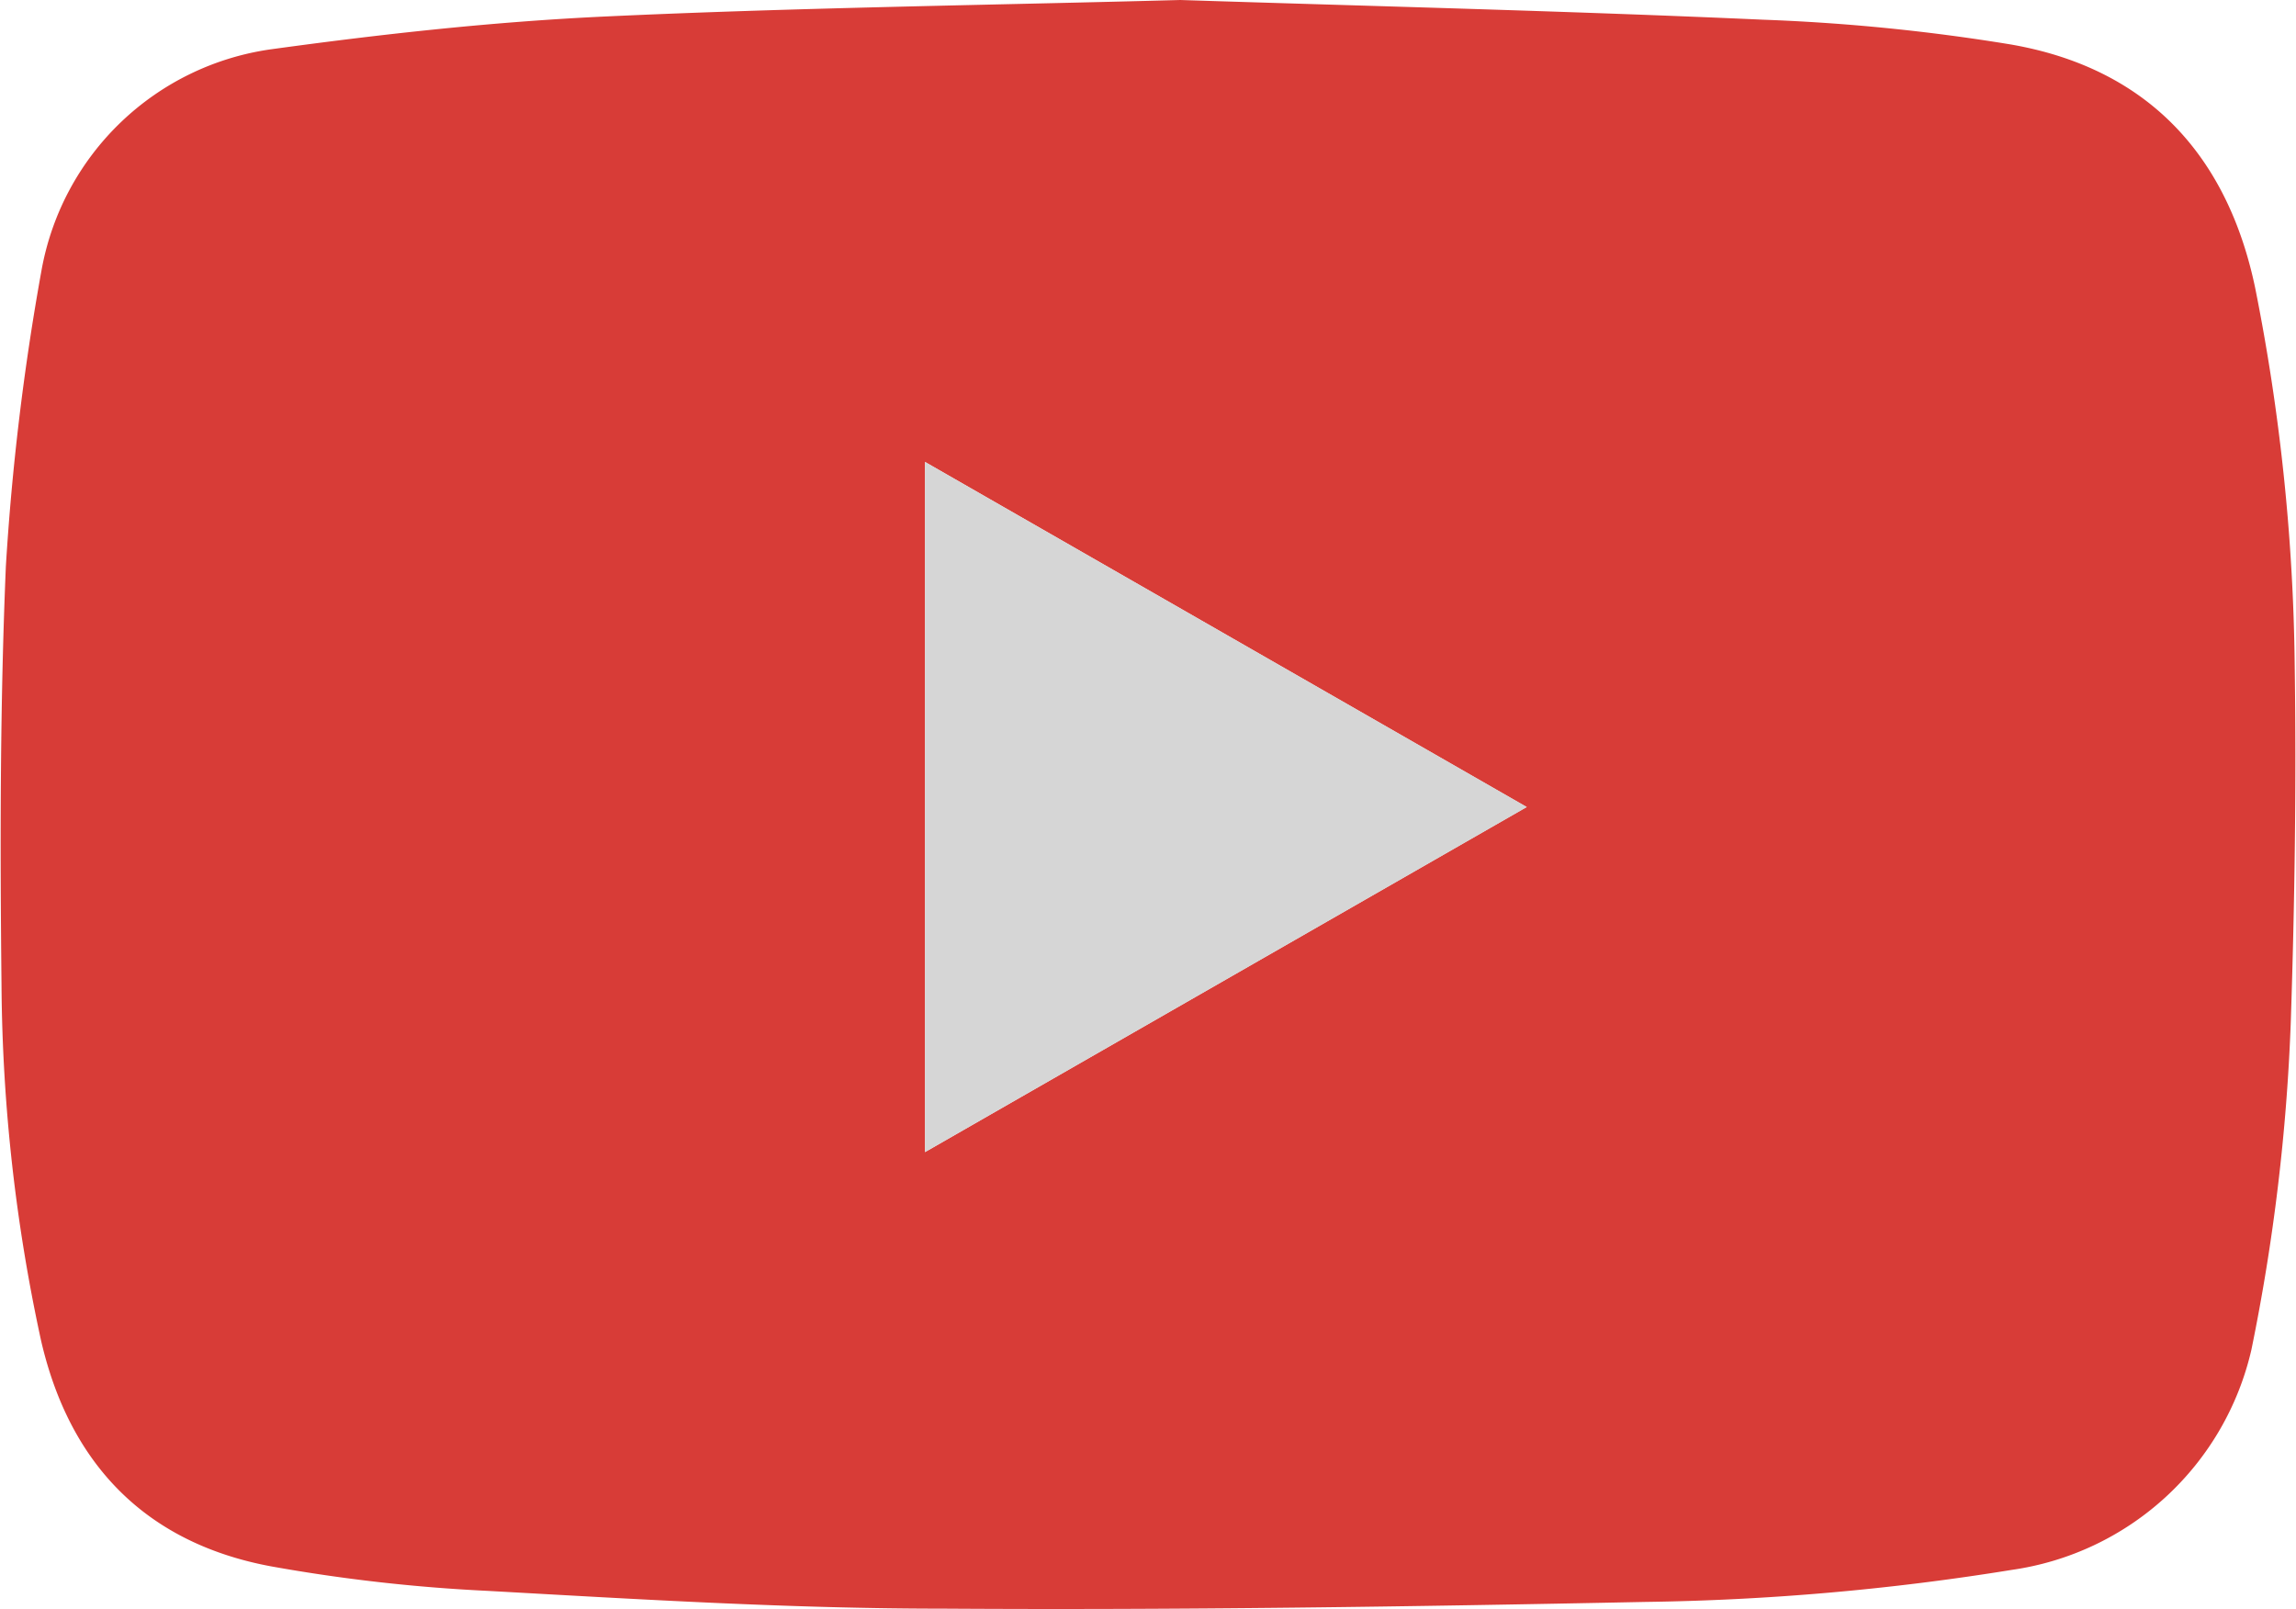 <?xml version="1.0" encoding="UTF-8"?> <svg xmlns="http://www.w3.org/2000/svg" viewBox="0 0 106.06 74.32"> <defs> <style> .cls-1 { fill: #d83c37; } .cls-2 { fill: #d6d6d6; } </style> </defs> <g id="Слой_2" data-name="Слой 2"> <g id="Слой_1-2" data-name="Слой 1"> <g> <path class="cls-1" d="M54.52,0c9,.29,18,.51,26.92.91A90.88,90.88,0,0,1,92.86,2.05c6.23,1.07,10,5,11.31,11.23A93.79,93.79,0,0,1,106,30.72c.08,5.49,0,11-.18,16.47A92.2,92.2,0,0,1,104,62.35,13.28,13.28,0,0,1,92.93,72.52,115.44,115.44,0,0,1,76,74c-10.82.22-21.64.38-32.46.31-7,0-14-.43-21-.82a77.56,77.56,0,0,1-10-1.13C6.75,71.29,3.22,67.65,1.9,61.94A79.59,79.59,0,0,1,.07,45.52C0,39.07,0,32.61.27,26.18A116.32,116.32,0,0,1,1.91,12.53,12.55,12.55,0,0,1,12.57,2.27C17.67,1.57,22.81,1,28,.76,36.82.35,45.69.24,54.52,0Zm16,37.28L42.73,21.34V53.22Z"></path> <path class="cls-2" d="M70.53,37.28,42.73,53.22V21.34Z"></path> </g> </g> </g> </svg> 